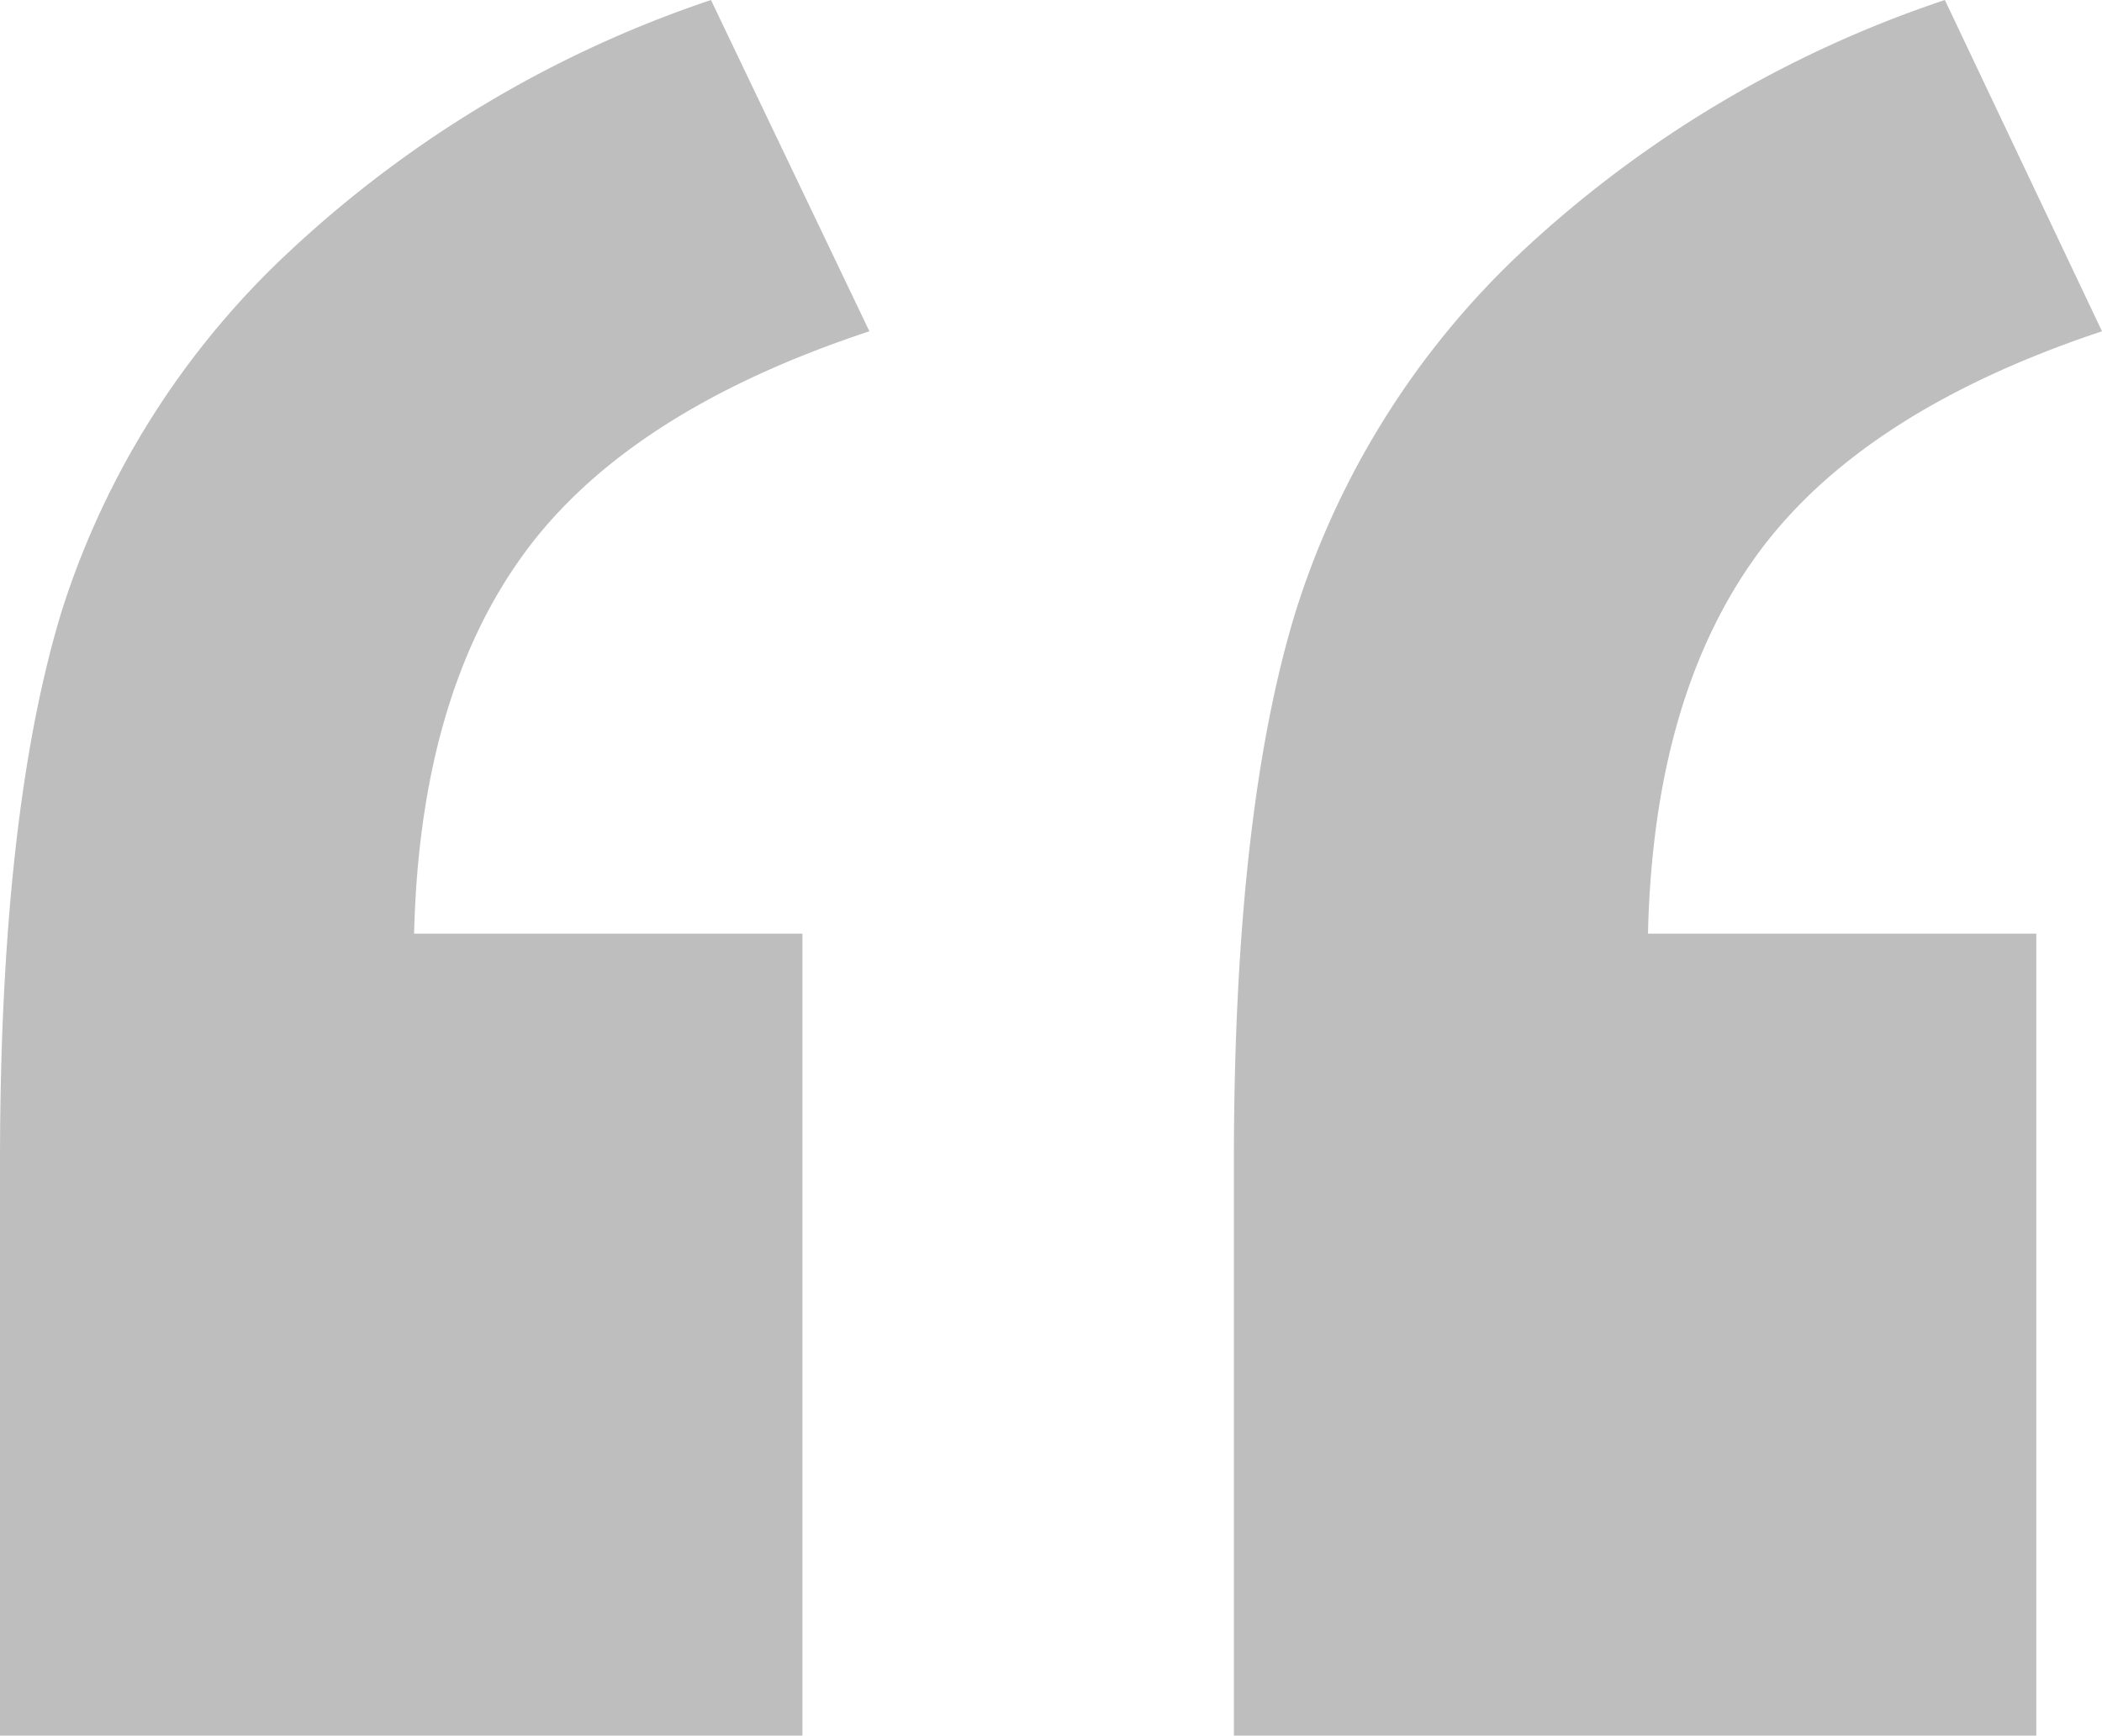 <svg xmlns="http://www.w3.org/2000/svg" viewBox="0 0 65.28 53.91"><defs><style>.cls-1{fill:#bebebe;}</style></defs><g id="Calque_2" data-name="Calque 2"><g id="Calque_1-2" data-name="Calque 1"><path class="cls-1" d="M24.92,53.91H0V36.09Q0,25.28,1.91,19A26,26,0,0,1,9,7.8,35.86,35.86,0,0,1,22.08,0L27,10.29Q19.5,12.77,16.27,17.2T12.86,29H24.92Z"/><path class="cls-1" d="M63.24,53.91H38.32V36.09q0-10.82,1.91-17.07A26,26,0,0,1,47.28,7.8,35.86,35.86,0,0,1,60.4,0l4.88,10.29q-7.45,2.48-10.69,6.91T51.18,29H63.24Z"/></g></g></svg>